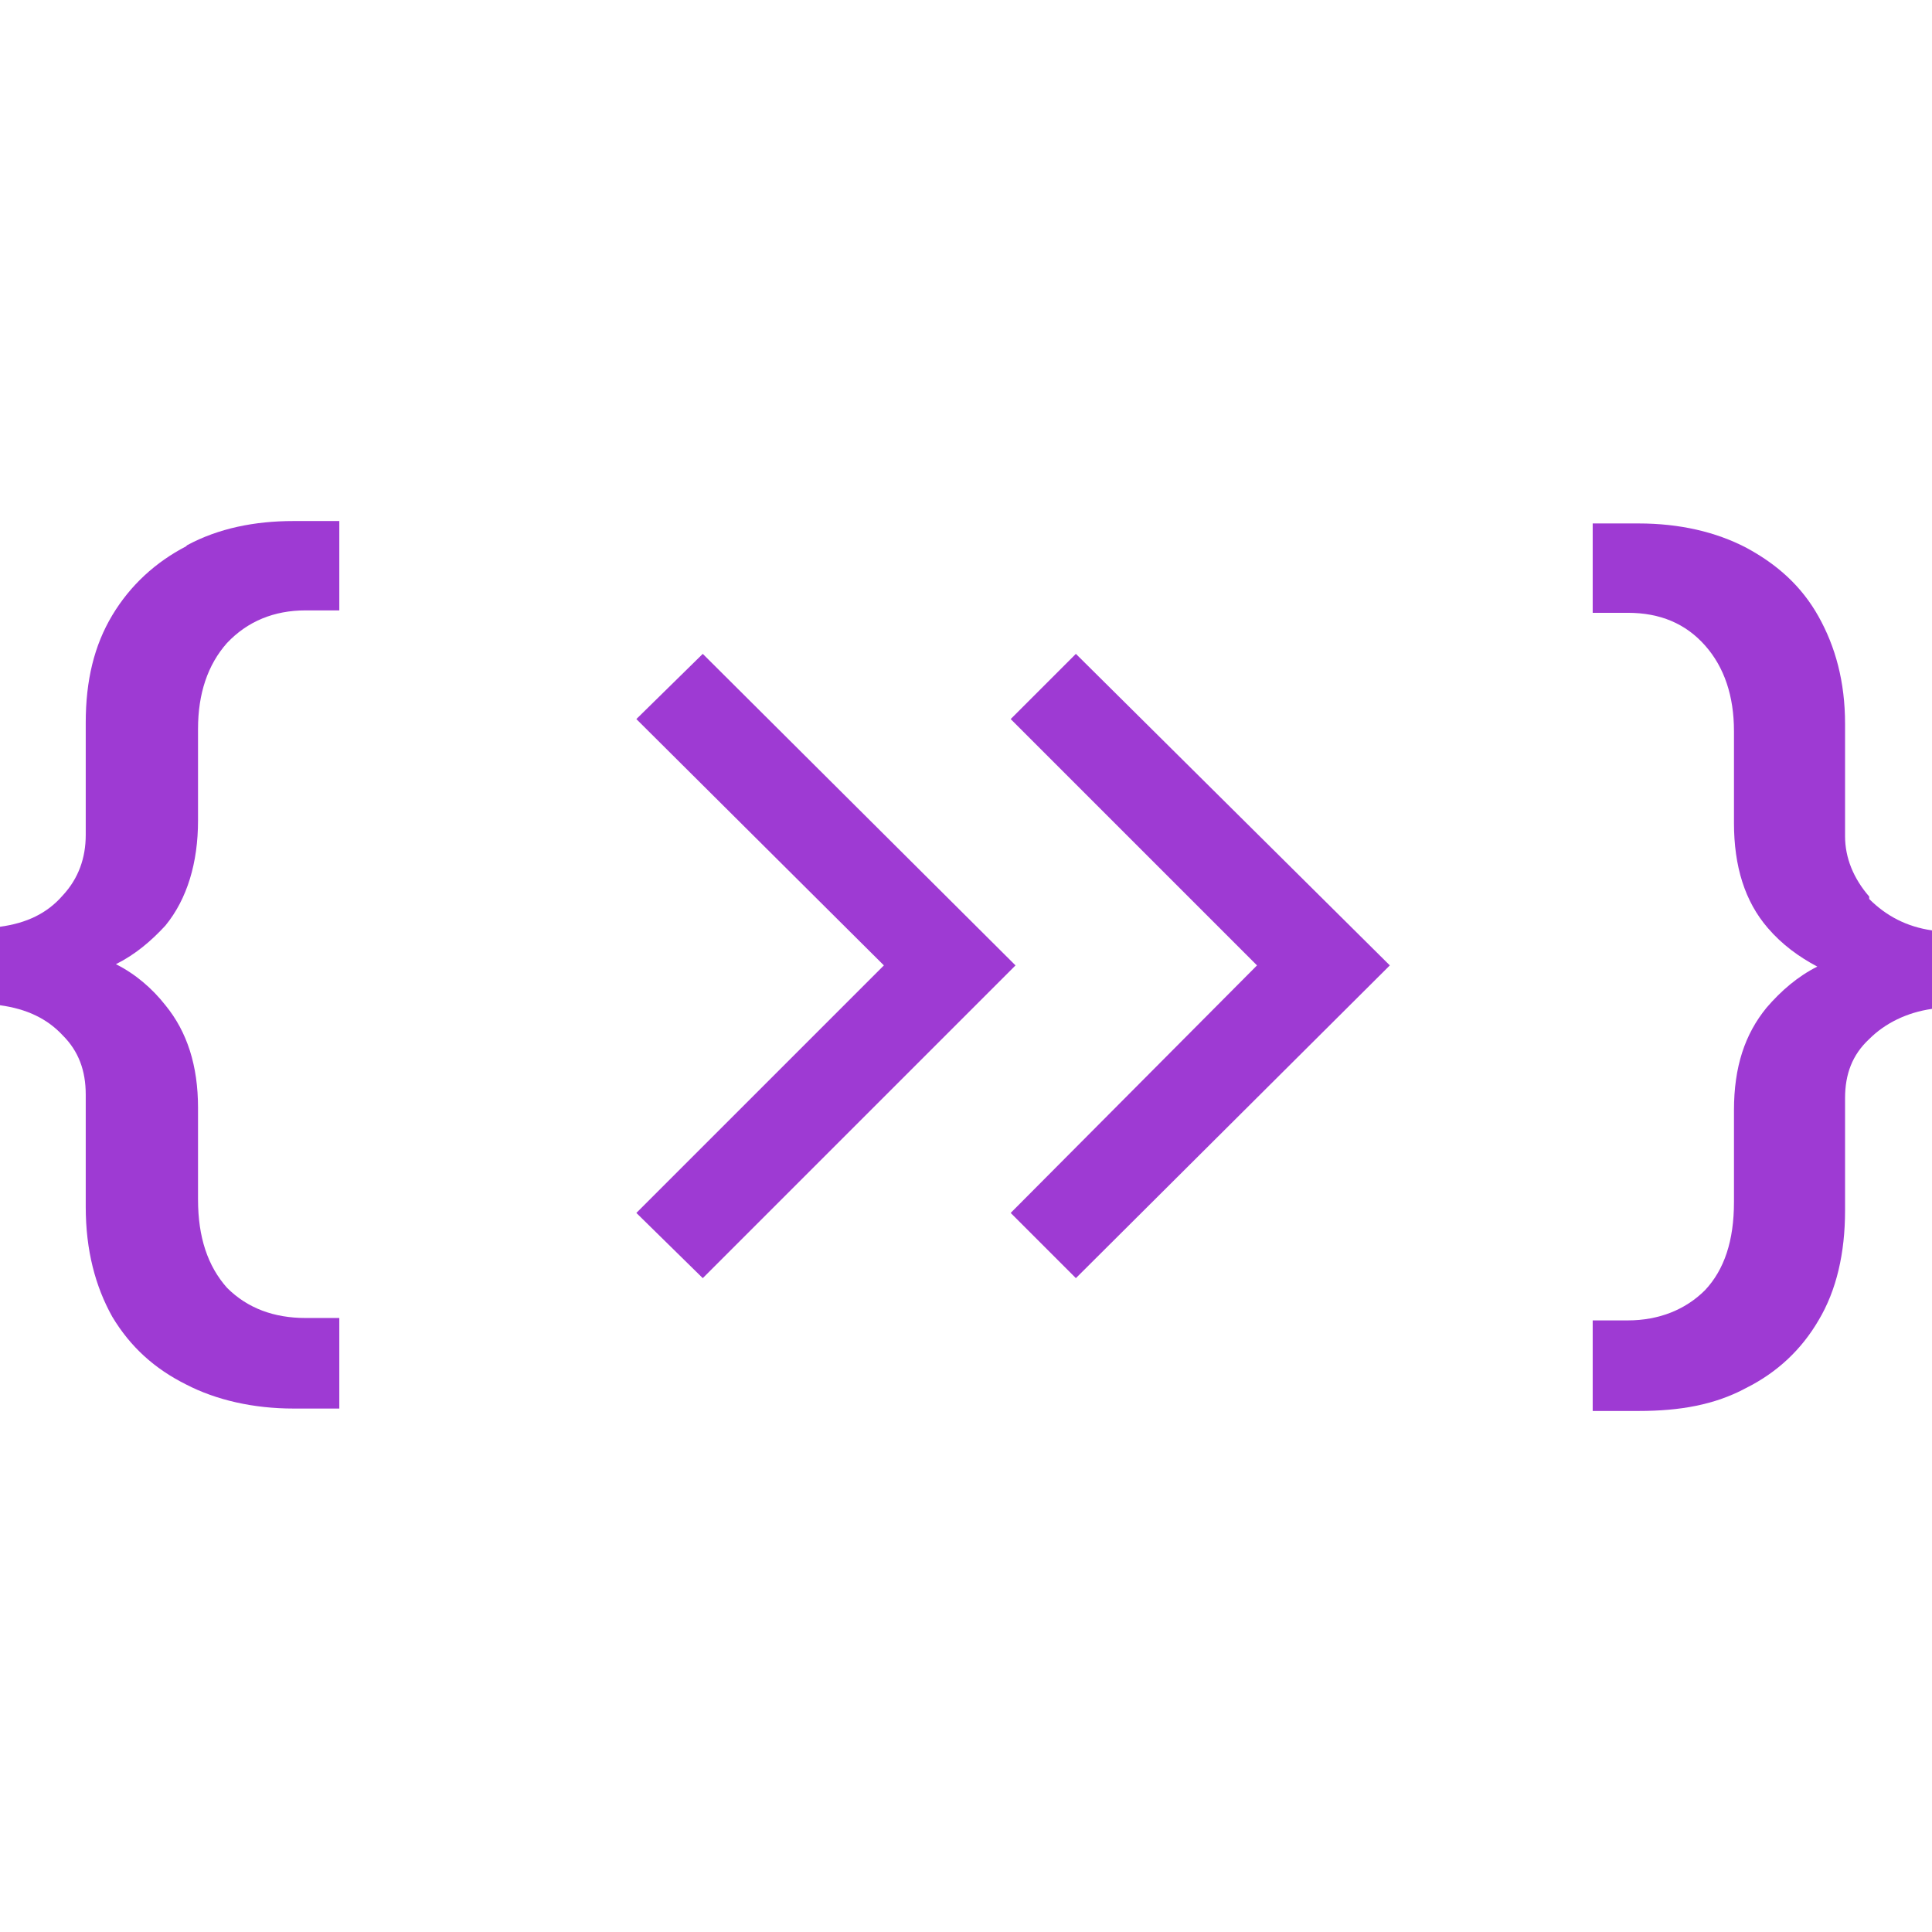 <svg preserveAspectRatio="xMidYMid meet" data-bbox="20 63.1 160 73.7" viewBox="20 63.1 160 73.7" height="70" width="70" xmlns="http://www.w3.org/2000/svg" data-type="color" role="presentation" aria-hidden="true" aria-label=""><defs><style>#comp-m2a9juki svg [data-color="1"] {fill: #9E3AD3;}</style></defs>
    <g>
        <path fill="#9E3AD3" d="m78.2 125.8-5.5-5.4 20.5-20.5-20.5-20.4 5.5-5.4 25.9 25.8z" data-color="1"></path>
        <path fill="#9E3AD3" d="m109.1 125.8-5.4-5.4 20.4-20.5-20.4-20.4 5.4-5.4 26 25.8z" data-color="1"></path>
        <path d="M174.8 94.2c-1.3-1.5-2-3.2-2-5v-9.3c0-3.5-.8-6.4-2.2-8.9s-3.4-4.3-6-5.7c-2.5-1.3-5.5-2-8.9-2h-3.8v7.4h2.9c2.7 0 4.8.9 6.4 2.7s2.4 4.2 2.4 7.1v7.6c0 3.6.9 6.5 2.8 8.7 1.2 1.4 2.6 2.4 4.1 3.2-1.6.8-3 2-4.2 3.4-1.8 2.2-2.7 4.9-2.7 8.5v7.6c0 3.2-.8 5.6-2.4 7.3-1.6 1.6-3.8 2.5-6.4 2.5h-2.9v7.5h3.8c3.4 0 6.3-.5 8.9-1.9 2.6-1.3 4.6-3.2 6-5.6 1.5-2.5 2.2-5.6 2.2-9.1v-9.3c0-2 .6-3.6 2-4.9 1.3-1.3 3.1-2.2 5.2-2.5V97c-2.1-.3-3.8-1.2-5.2-2.6Z" fill="#9E3AD3" data-color="1"></path>
        <path d="M35.4 65.2c-2.5 1.3-4.6 3.2-6.1 5.7s-2.2 5.4-2.2 8.9v9.3c0 1.9-.6 3.6-1.9 5-1.3 1.5-3 2.3-5.2 2.6v6.5c2.2.3 3.9 1.1 5.2 2.5 1.3 1.3 1.9 2.9 1.9 4.9v9.3c0 3.6.8 6.6 2.2 9.1 1.5 2.5 3.5 4.3 6.1 5.6 2.5 1.3 5.6 2 8.9 2h3.8v-7.5h-2.8c-2.6 0-4.8-.8-6.5-2.5-1.6-1.8-2.4-4.2-2.4-7.3v-7.6c0-3.5-.9-6.3-2.7-8.5-1.1-1.4-2.5-2.6-4.1-3.4 1.6-.8 2.9-1.9 4.1-3.2 1.8-2.2 2.7-5.2 2.7-8.7v-7.6c0-2.9.8-5.3 2.4-7.1 1.7-1.8 3.9-2.7 6.5-2.7h2.8v-7.4h-3.8c-3.2 0-6.2.6-8.8 2Z" fill="#9E3AD3" data-color="1"></path>
    </g>
</svg>